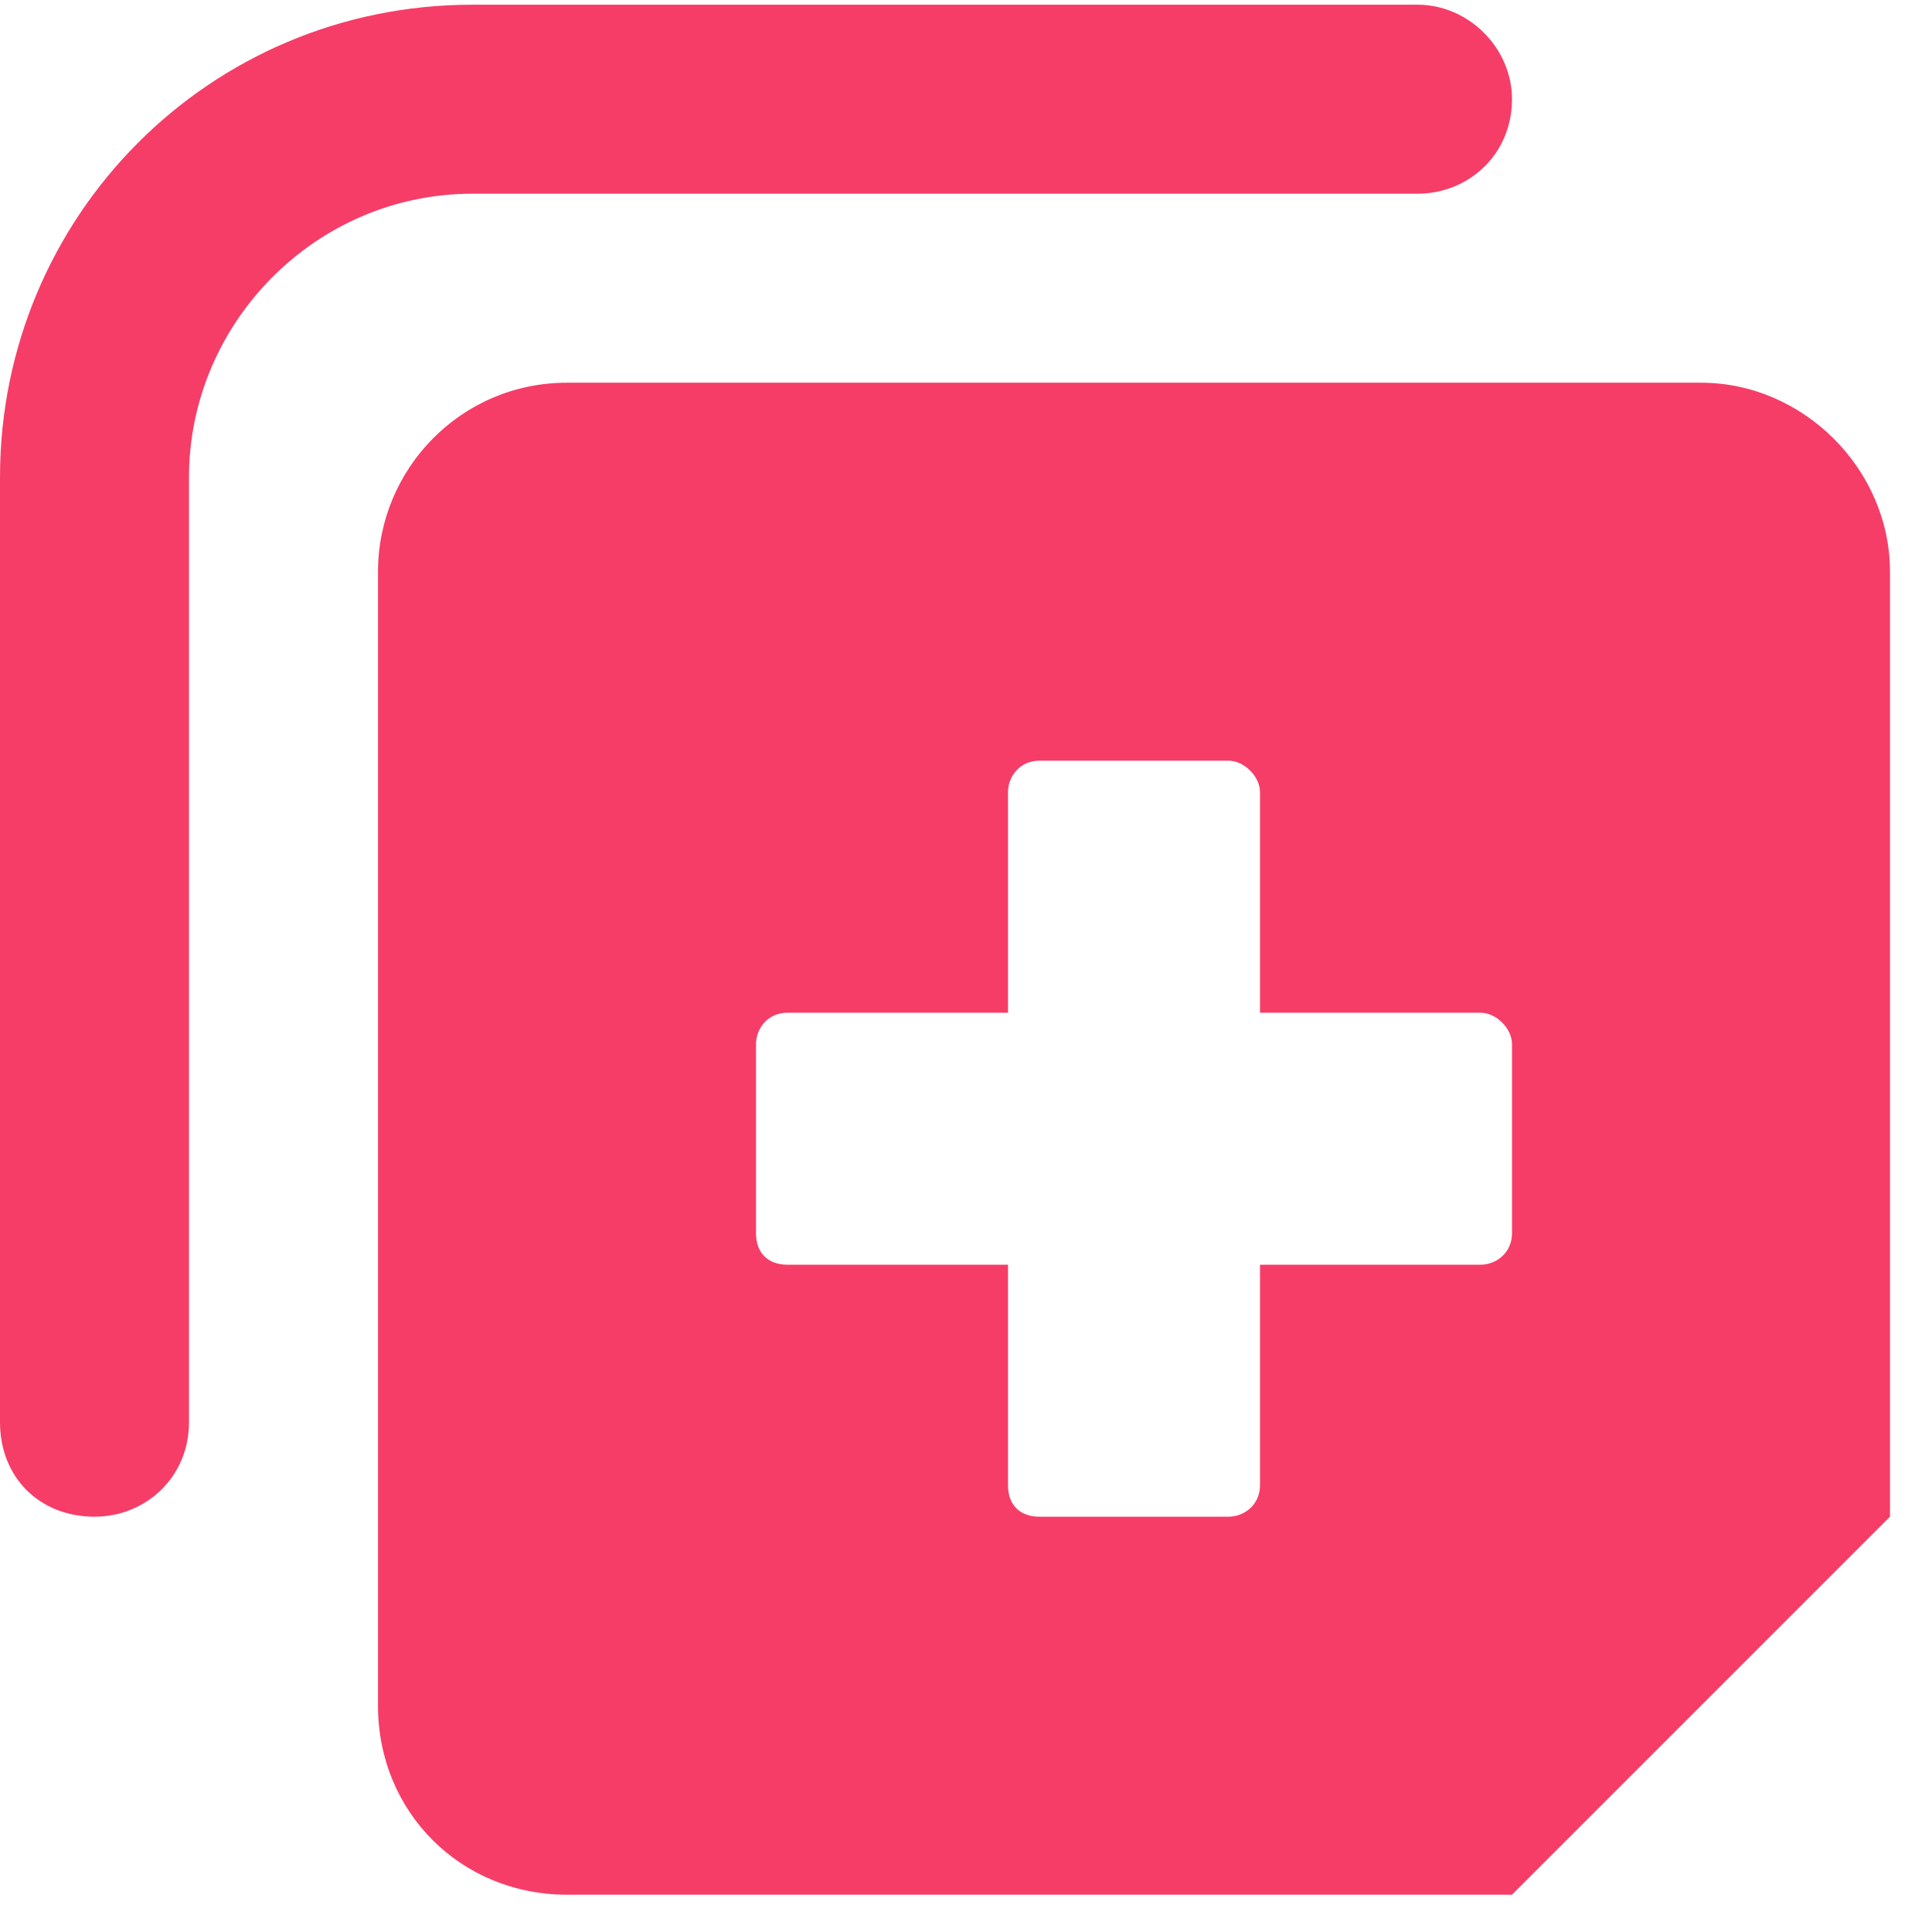 <?xml version="1.0" encoding="UTF-8"?>
<svg xmlns="http://www.w3.org/2000/svg" width="23" height="23" viewBox="0 0 23 23" fill="none">
  <path d="M22.5 6.806V18.056L18 22.556H6.75C5.484 22.556 4.5 21.572 4.5 20.306V6.806C4.5 5.587 5.484 4.556 6.75 4.556H20.25C21.469 4.556 22.5 5.587 22.5 6.806ZM18 12.431C18 12.243 17.812 12.056 17.625 12.056H15V9.431C15 9.243 14.812 9.056 14.625 9.056H12.375C12.141 9.056 12 9.243 12 9.431V12.056H9.375C9.141 12.056 9 12.243 9 12.431V14.681C9 14.915 9.141 15.056 9.375 15.056H12V17.681C12 17.915 12.141 18.056 12.375 18.056H14.625C14.812 18.056 15 17.915 15 17.681V15.056H17.625C17.812 15.056 18 14.915 18 14.681V12.431ZM0 16.931V5.681C0 2.587 2.484 0.056 5.625 0.056H16.875C17.484 0.056 18 0.572 18 1.181C18 1.837 17.484 2.306 16.875 2.306H5.625C3.75 2.306 2.25 3.853 2.25 5.681V16.931C2.25 17.587 1.734 18.056 1.125 18.056C0.469 18.056 0 17.587 0 16.931Z" fill="#F63D68"></path>
</svg>
